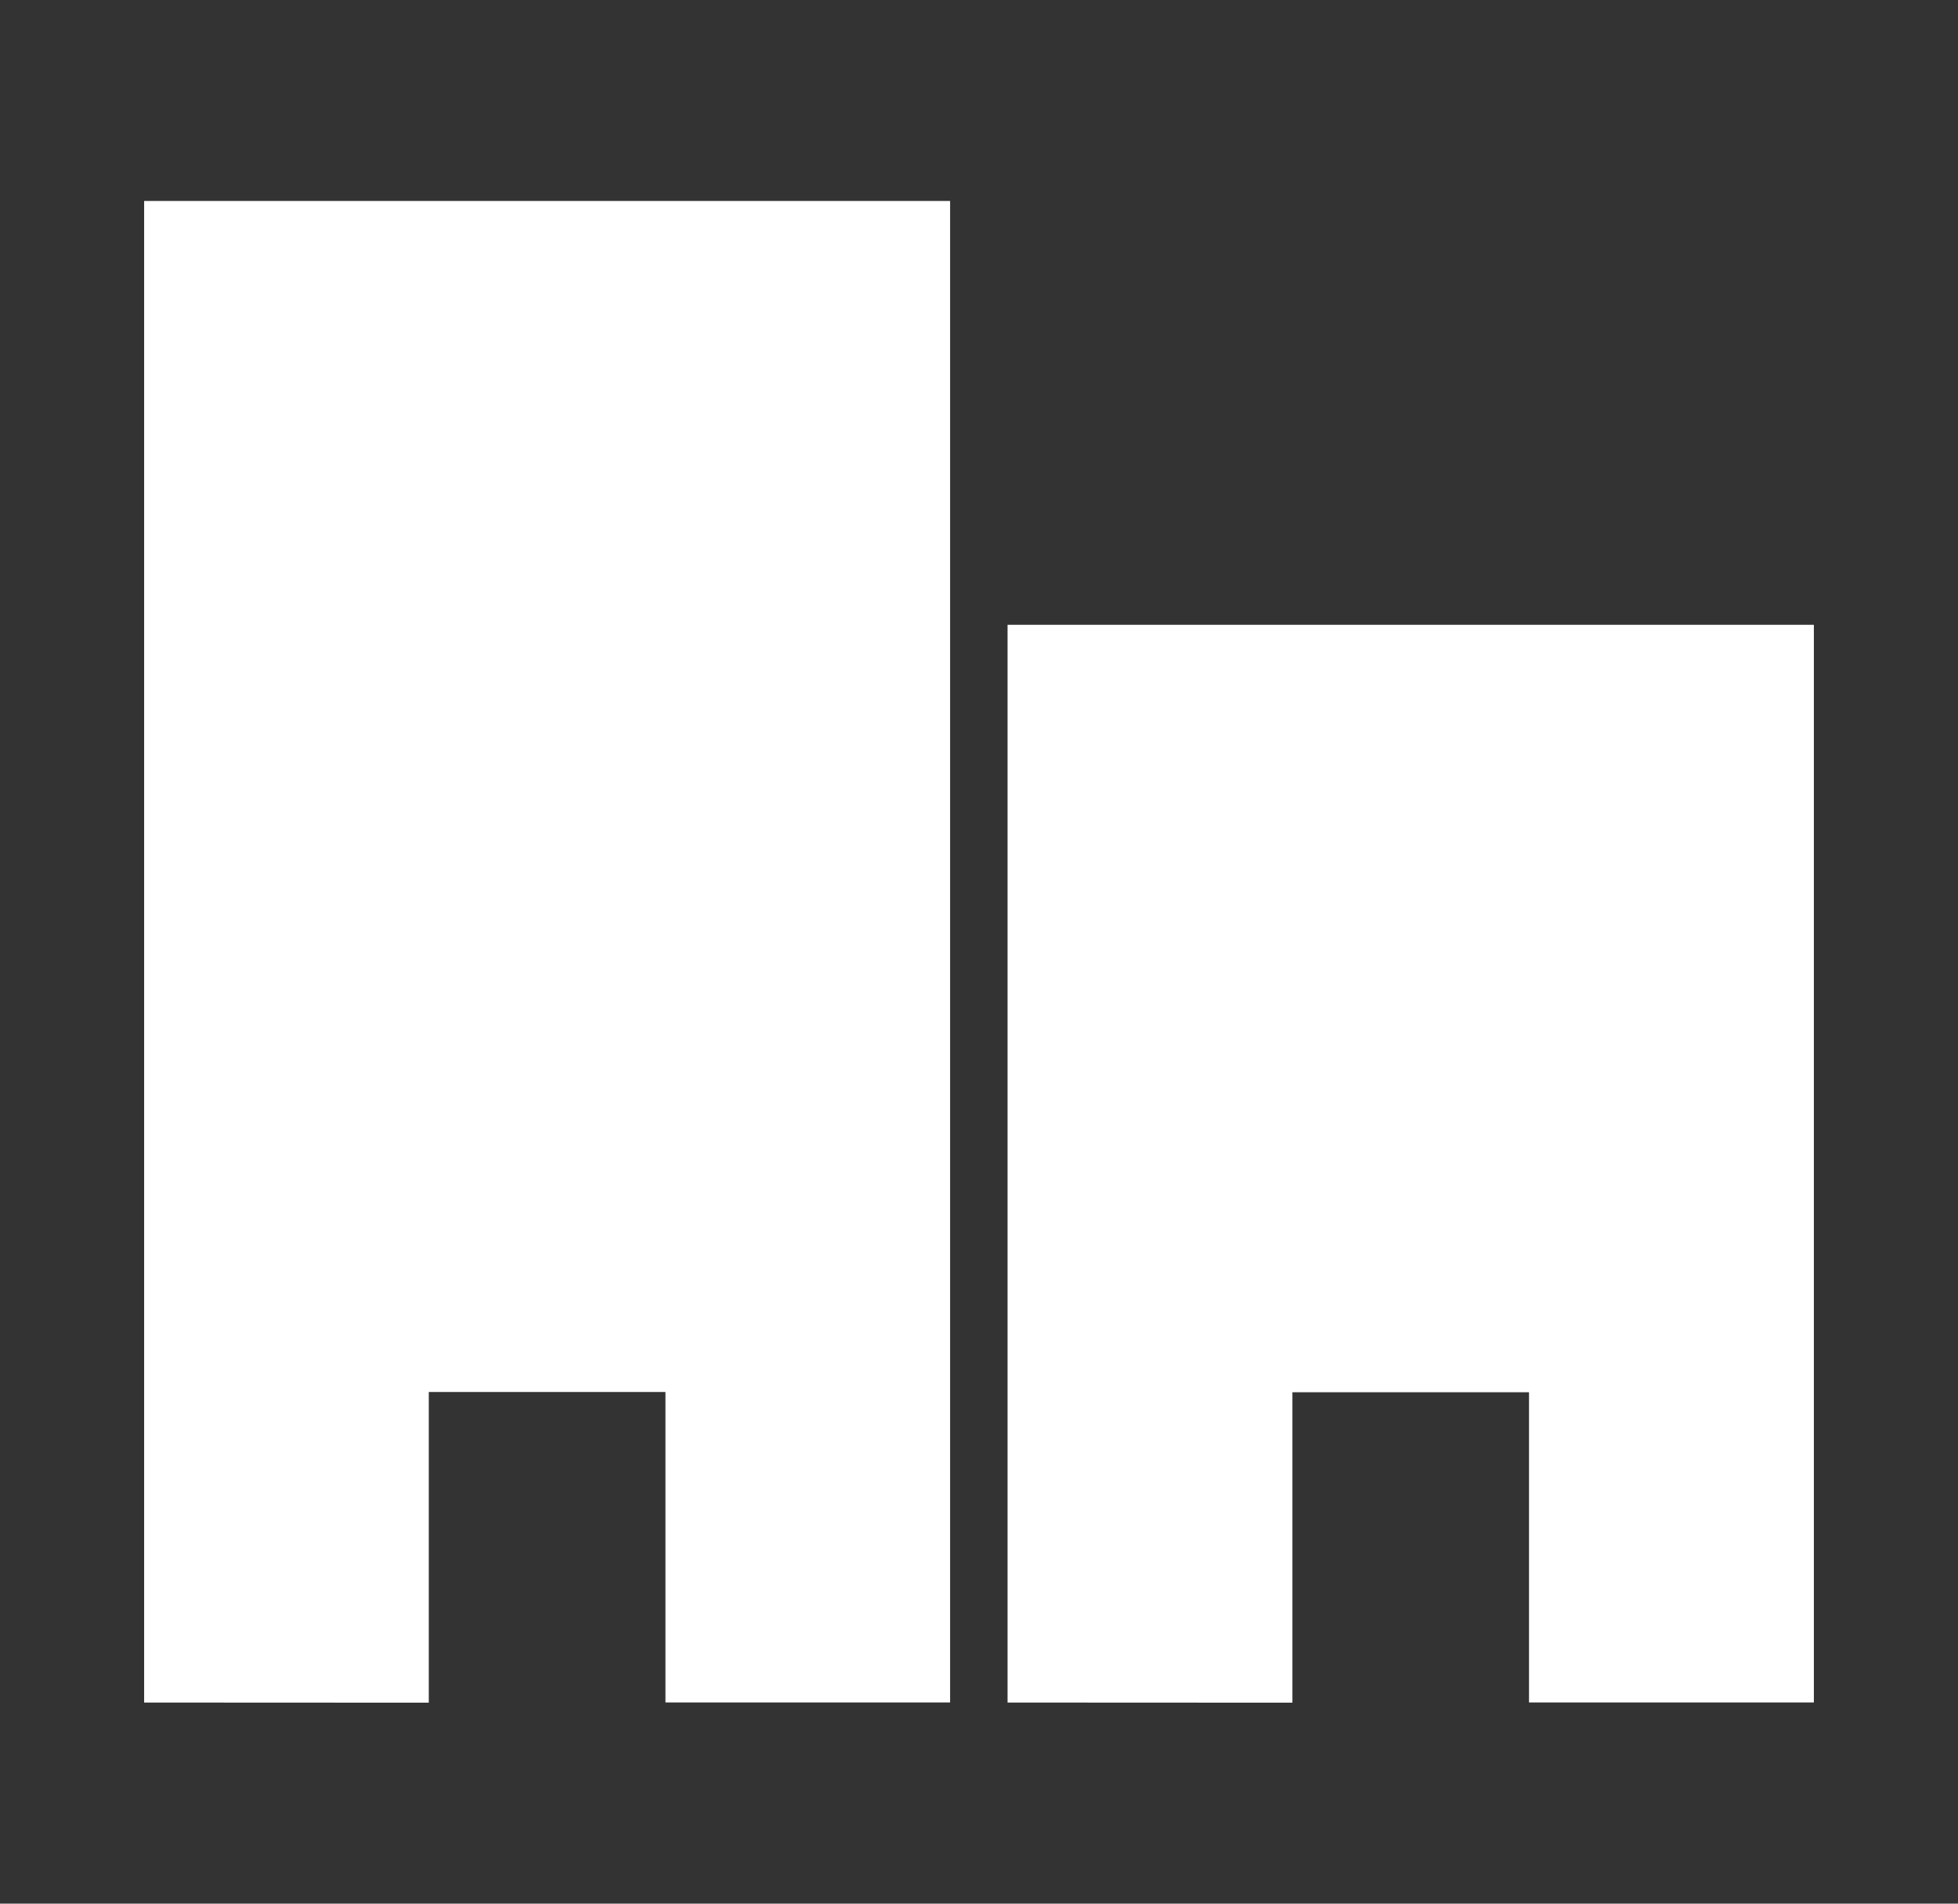 <?xml version="1.0" encoding="utf-8"?>
<!-- Generator: Adobe Illustrator 28.3.0, SVG Export Plug-In . SVG Version: 6.00 Build 0)  -->
<svg version="1.1" id="Layer_1" xmlns="http://www.w3.org/2000/svg" xmlns:xlink="http://www.w3.org/1999/xlink" x="0px" y="0px"
	 viewBox="0 0 288 280" style="enable-background:new 0 0 288 280;" xml:space="preserve">
<rect x="0" y="0" width="288" height="280" fill="#333333" stroke="none"/>
<style type="text/css">
	.st0{fill:#FF7C03;}
	.st1{fill:#FFFFFF;}
	.st2{fill:#1589BD;}
</style>
<g>
	<path id="Subtraction_1" class="st1" d="M63.07,250.44L63.07,250.44l-41.87-0.02V29.56h118.55v220.85H97.88v-45.67H63.07v45.69
		V250.44z"/>
	<path id="Subtraction_2" class="st1" d="M190.1,250.44L190.1,250.44l-41.9-0.02V91.9h118.6v158.51h-41.9v-45.63h-34.8V250.44z"/>
</g>
</svg>

